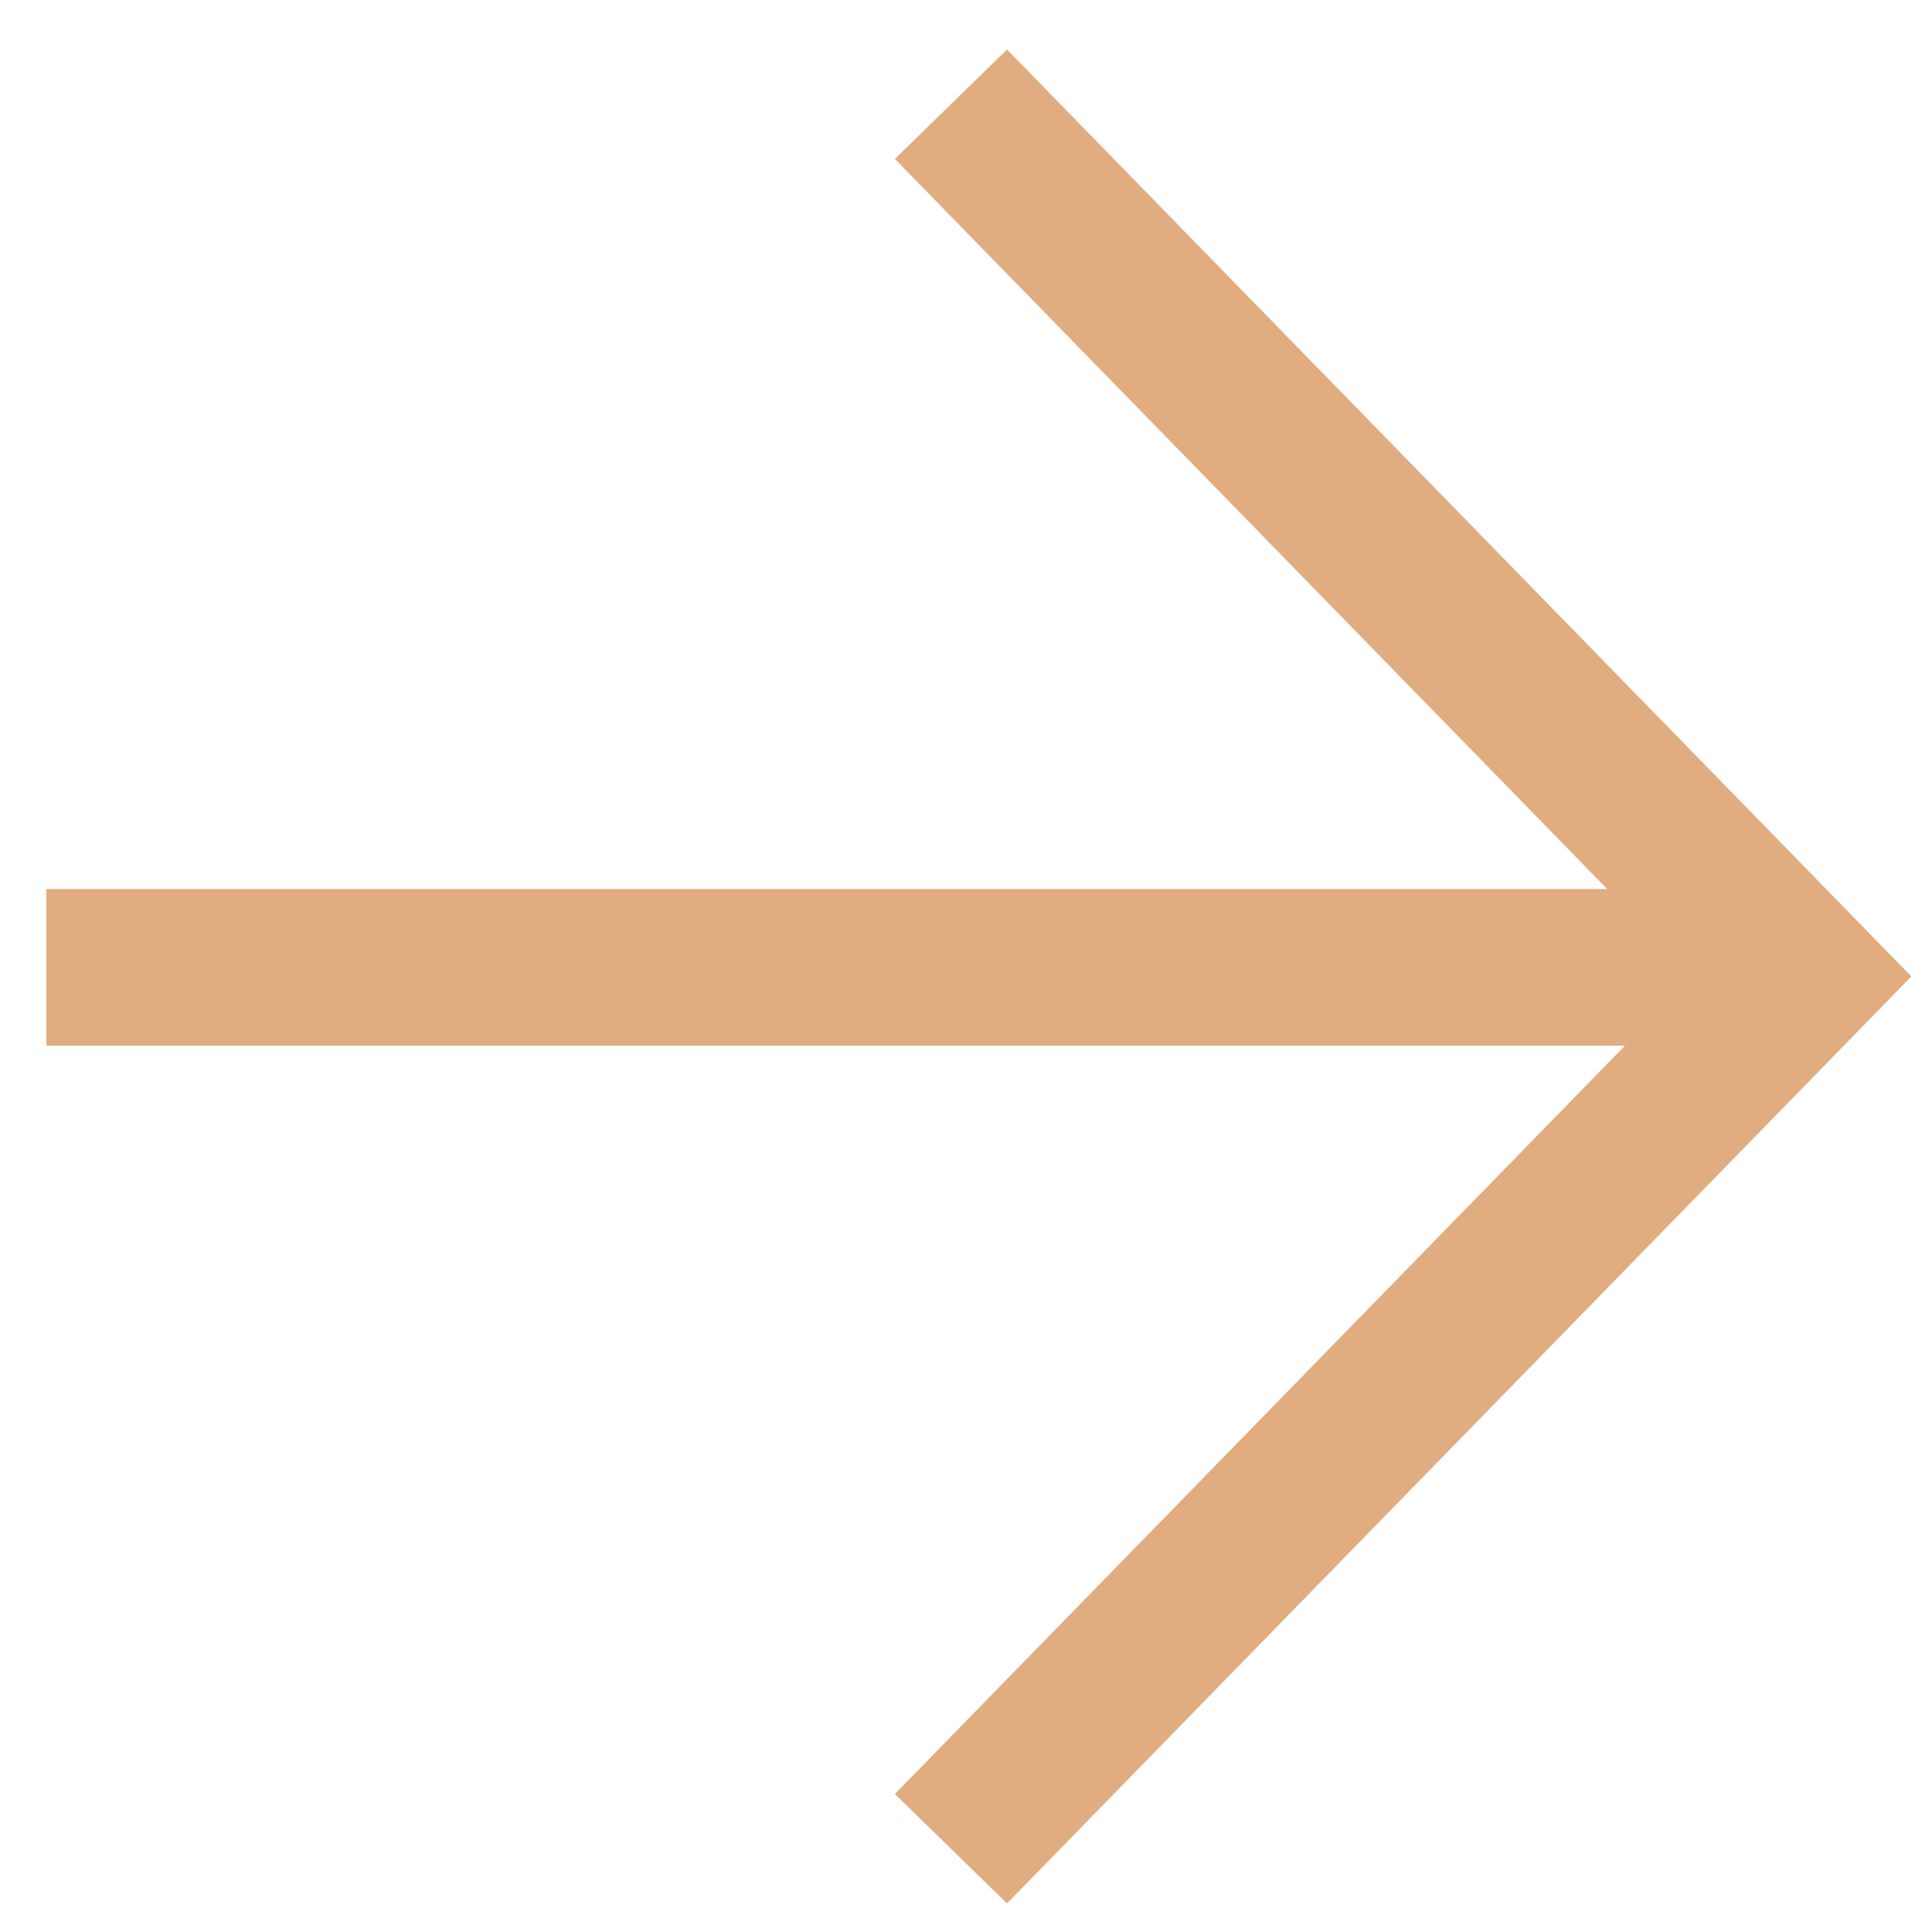 <svg width="37" height="37" viewBox="0 0 37 37" fill="none" xmlns="http://www.w3.org/2000/svg">
<path d="M33.035 18.526L0.888 18.526" stroke="#E1AC7F" stroke-width="3"/>
<path d="M18.212 35.405L34.509 18.7L18.212 1.996" stroke="#E1AC7F" stroke-width="3"/>
</svg>
